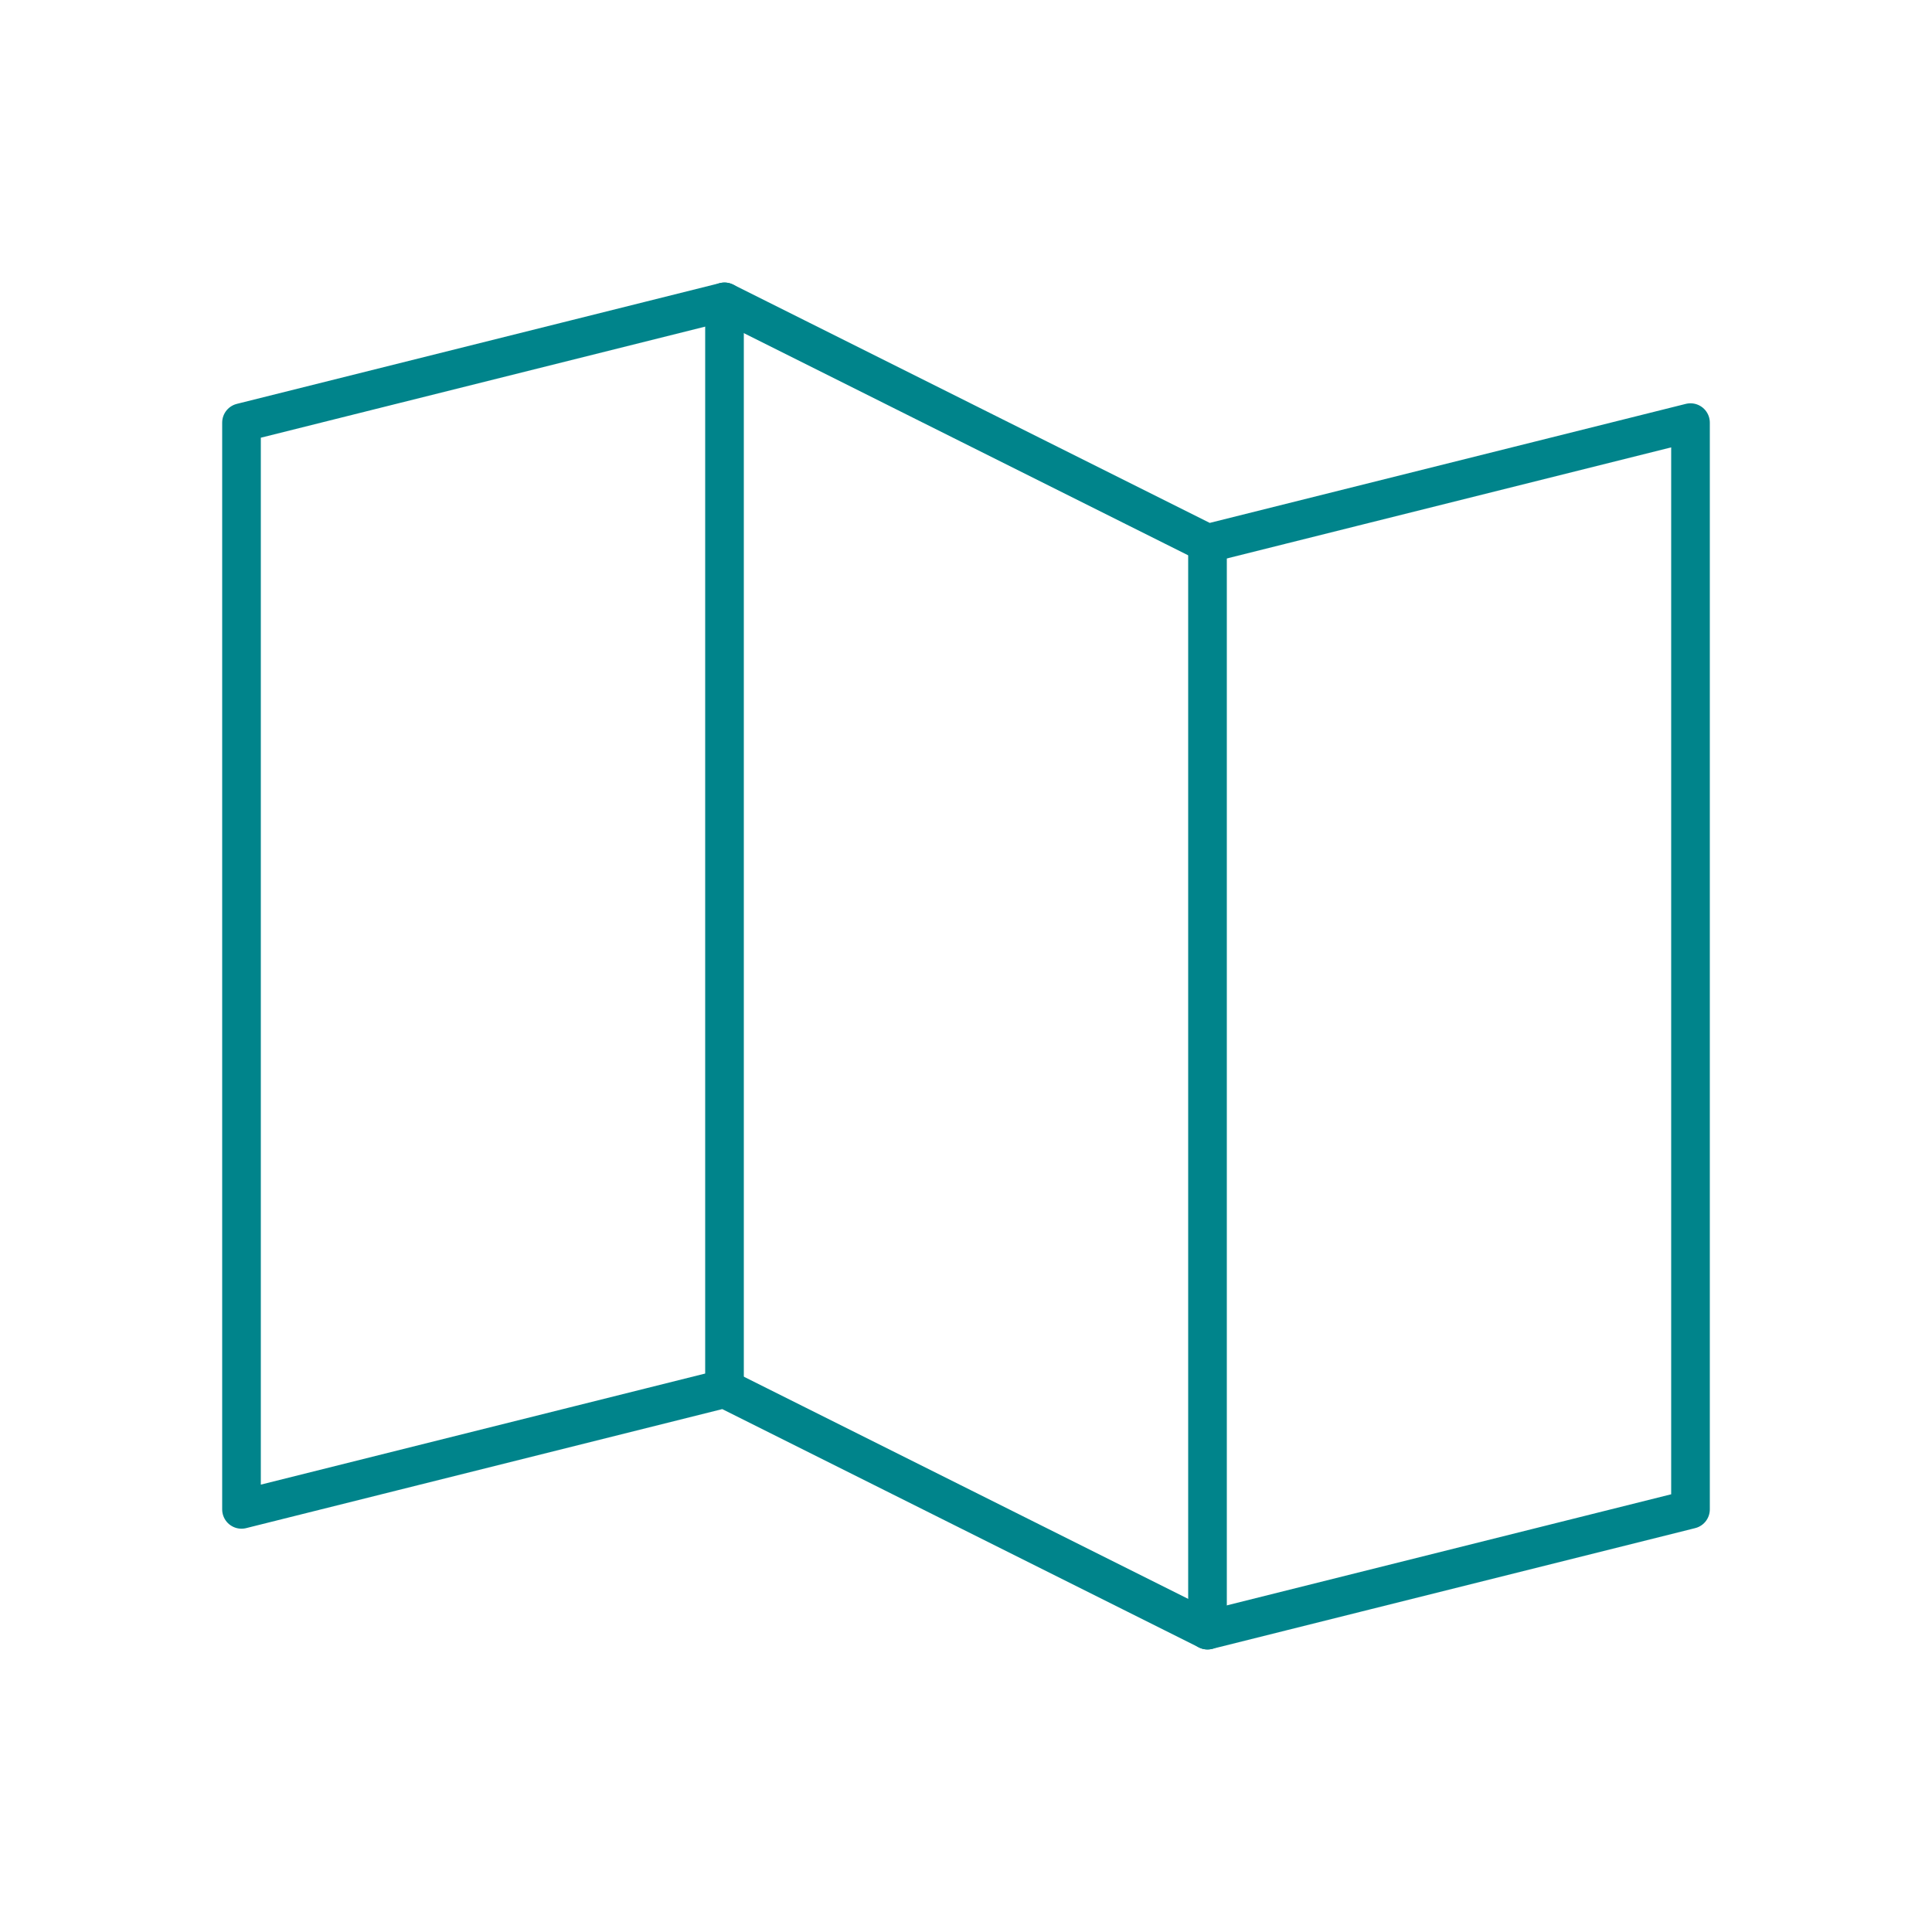 <svg width="100" height="100" viewBox="0 0 100 100" fill="none" xmlns="http://www.w3.org/2000/svg">
<path d="M37.5 71.875V15.625" stroke="#00848B" stroke-width="2" stroke-linecap="round" stroke-linejoin="round"/>
<path d="M62.5 28.125V84.375" stroke="#00848B" stroke-width="2" stroke-linecap="round" stroke-linejoin="round"/>
<path d="M37.5 71.875L12.5 78.125V21.875L37.5 15.625L62.5 28.125L87.5 21.875V78.125L62.5 84.375L37.5 71.875Z" stroke="#00848B" stroke-width="2" stroke-linecap="round" stroke-linejoin="round"/>
</svg>
